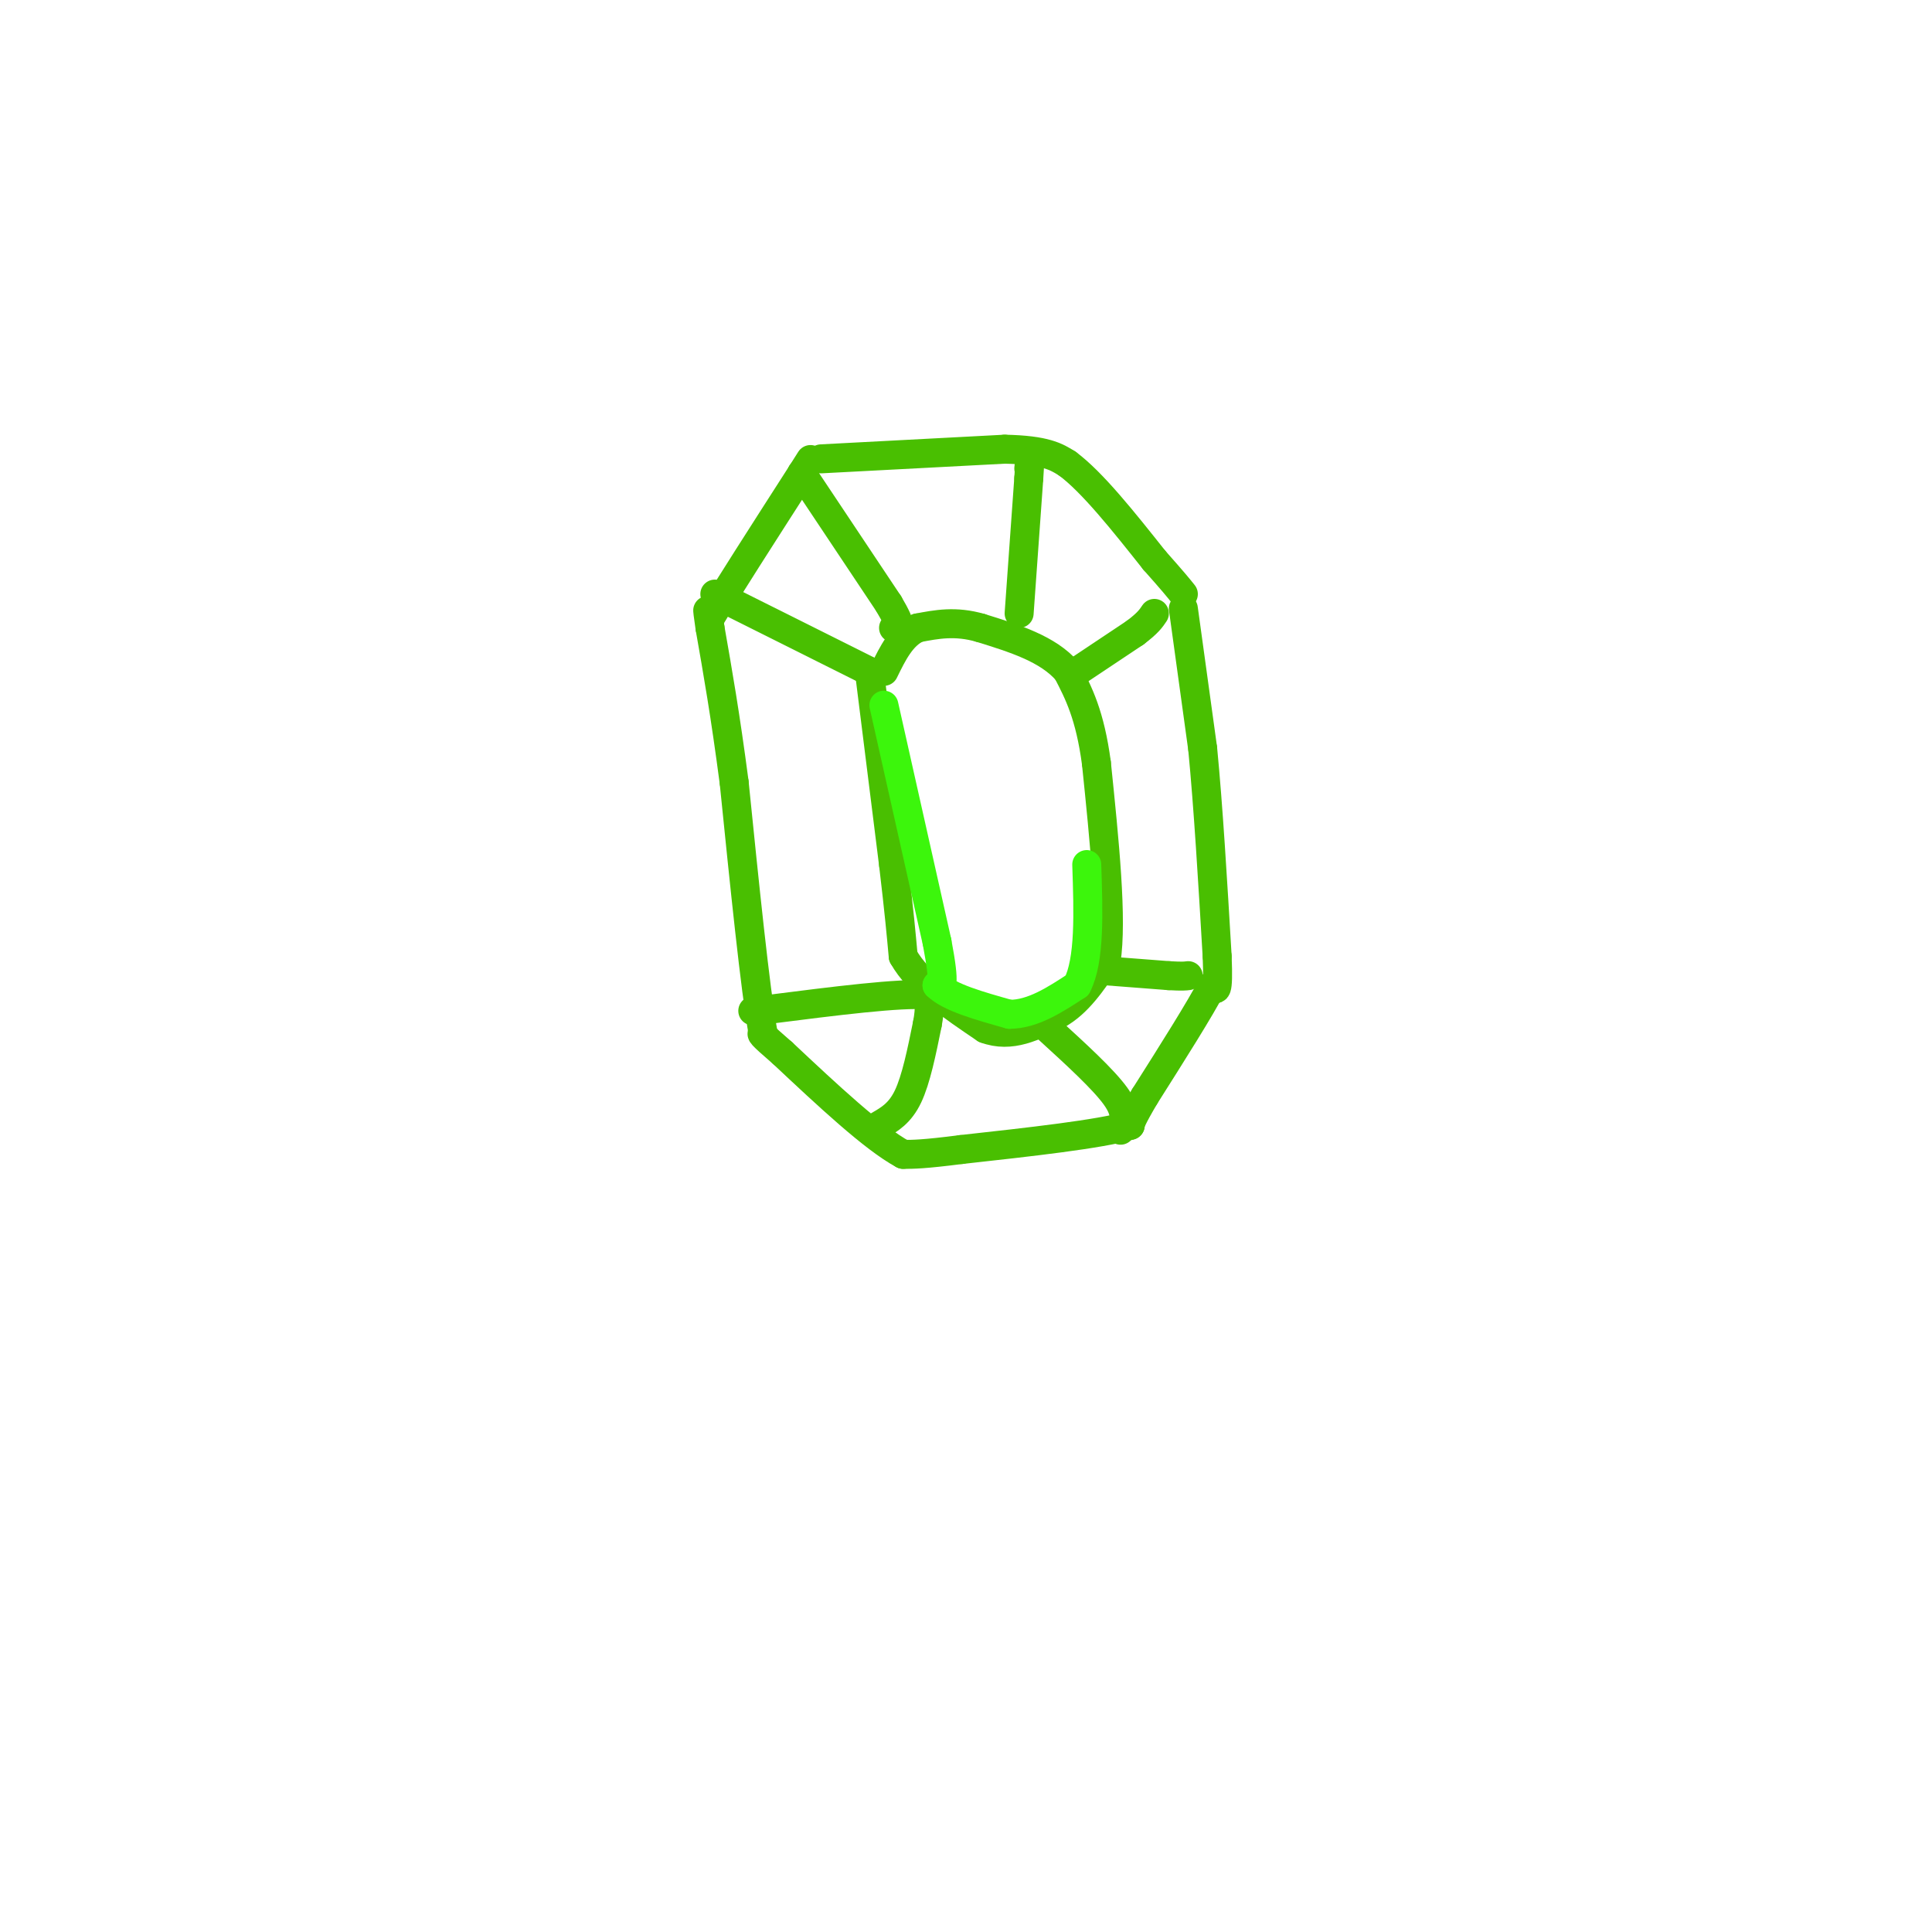 <svg viewBox='0 0 400 400' version='1.1' xmlns='http://www.w3.org/2000/svg' xmlns:xlink='http://www.w3.org/1999/xlink'><g fill='none' stroke='rgb(73,191,1)' stroke-width='6' stroke-linecap='round' stroke-linejoin='round'><path d='M170,95c0.000,0.000 38.000,-2.000 38,-2'/><path d='M208,93c8.500,0.167 10.750,1.583 13,3'/><path d='M221,96c5.167,3.833 11.583,11.917 18,20'/><path d='M239,116c4.000,4.500 5.000,5.750 6,7'/><path d='M245,126c0.000,0.000 4.000,29.000 4,29'/><path d='M249,155c1.167,12.000 2.083,27.500 3,43'/><path d='M252,198c0.333,8.167 -0.333,7.083 -1,6'/><path d='M251,204c-2.500,4.833 -8.250,13.917 -14,23'/><path d='M237,227c-2.833,4.833 -2.917,5.417 -3,6'/><path d='M234,233c-6.333,1.833 -20.667,3.417 -35,5'/><path d='M199,238c-7.833,1.000 -9.917,1.000 -12,1'/><path d='M187,239c-6.167,-3.333 -15.583,-12.167 -25,-21'/><path d='M162,218c-4.833,-4.167 -4.417,-4.083 -4,-4'/><path d='M158,214c-1.667,-9.333 -3.833,-30.667 -6,-52'/><path d='M152,162c-1.833,-14.000 -3.417,-23.000 -5,-32'/><path d='M147,130c-0.833,-5.667 -0.417,-3.833 0,-2'/><path d='M147,128c3.167,-5.333 11.083,-17.667 19,-30'/><path d='M166,98c3.167,-5.000 1.583,-2.500 0,0'/><path d='M180,139c0.000,0.000 5.000,40.000 5,40'/><path d='M185,179c1.167,9.833 1.583,14.417 2,19'/><path d='M187,198c3.167,5.667 10.083,10.333 17,15'/><path d='M204,213c5.333,2.000 10.167,-0.500 15,-3'/><path d='M219,210c4.167,-2.333 7.083,-6.667 10,-11'/><path d='M229,199c1.333,-8.667 -0.333,-24.833 -2,-41'/><path d='M227,158c-1.333,-10.000 -3.667,-14.500 -6,-19'/><path d='M221,139c-4.000,-4.667 -11.000,-6.833 -18,-9'/><path d='M203,130c-5.167,-1.500 -9.083,-0.750 -13,0'/><path d='M190,130c-3.333,1.500 -5.167,5.250 -7,9'/><path d='M180,139c0.000,0.000 -32.000,-16.000 -32,-16'/><path d='M166,98c0.000,0.000 18.000,27.000 18,27'/><path d='M184,125c3.167,5.333 2.083,5.167 1,5'/><path d='M211,127c0.000,0.000 2.000,-28.000 2,-28'/><path d='M213,99c0.333,-5.000 0.167,-3.500 0,-2'/><path d='M223,139c0.000,0.000 12.000,-8.000 12,-8'/><path d='M235,131c2.667,-2.000 3.333,-3.000 4,-4'/><path d='M229,201c0.000,0.000 13.000,1.000 13,1'/><path d='M242,202c2.833,0.167 3.417,0.083 4,0'/><path d='M217,213c5.750,5.250 11.500,10.500 14,14c2.500,3.500 1.750,5.250 1,7'/><path d='M182,233c2.167,-1.250 4.333,-2.500 6,-6c1.667,-3.500 2.833,-9.250 4,-15'/><path d='M192,212c0.667,-3.500 0.333,-4.750 0,-6'/><path d='M192,206c-5.500,-0.500 -19.250,1.250 -33,3'/><path d='M159,209c-5.500,0.500 -2.750,0.250 0,0'/></g>
<g fill='none' stroke='rgb(60,246,12)' stroke-width='6' stroke-linecap='round' stroke-linejoin='round'><path d='M183,146c0.000,0.000 11.000,49.000 11,49'/><path d='M194,195c1.833,9.667 0.917,9.333 0,9'/><path d='M194,204c2.500,2.500 8.750,4.250 15,6'/><path d='M209,210c4.833,0.000 9.417,-3.000 14,-6'/><path d='M223,204c2.667,-5.167 2.333,-15.083 2,-25'/></g>
</svg>